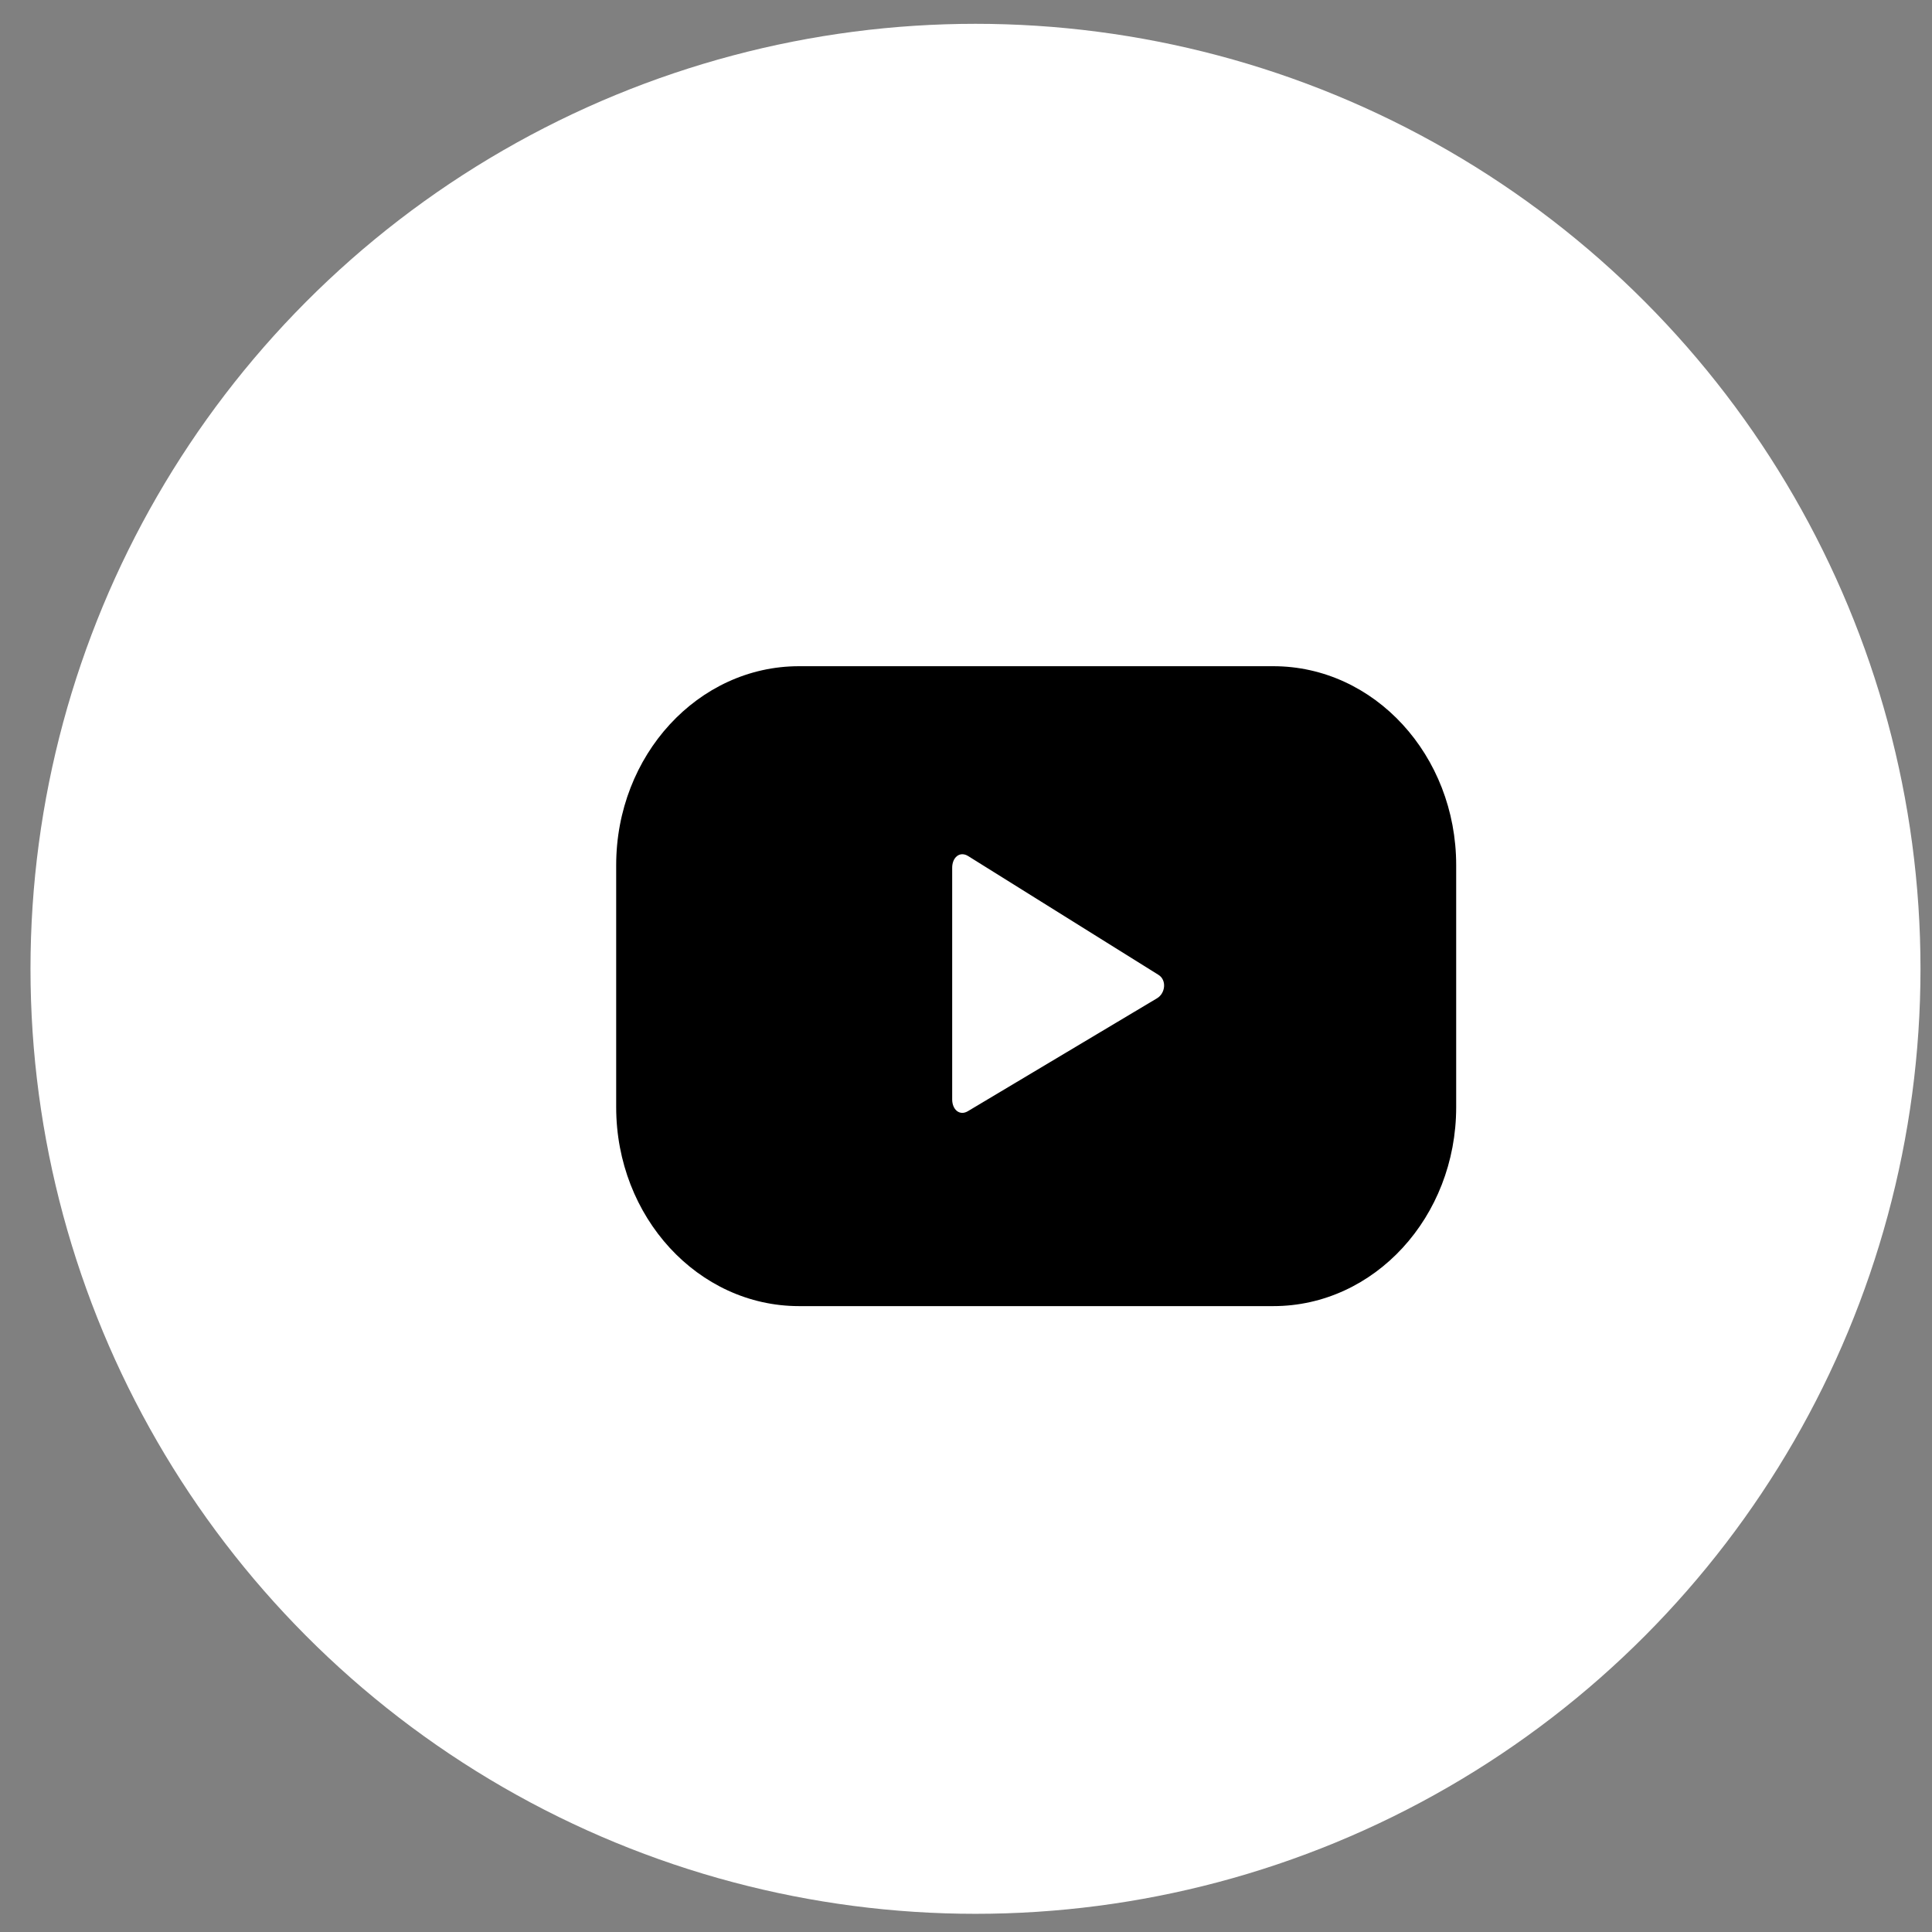 <svg xmlns="http://www.w3.org/2000/svg" width="46" height="46" viewBox="0 0 46 46" fill="none"><rect x="0" y="0" width="46" height="46" fill="#808080" stroke="none"/><circle cx="23.226" cy="23.067" r="22.5" fill="white"></circle><path fill-rule="evenodd" clip-rule="evenodd" d="M27.546 23.77L23.043 26.458C22.847 26.573 22.671 26.419 22.671 26.177V20.66C22.671 20.414 22.852 20.26 23.049 20.381L27.583 23.211C27.783 23.335 27.749 23.651 27.546 23.77ZM34.671 20.6C34.671 17.983 32.722 15.862 30.317 15.862H19.025C16.62 15.862 14.671 17.983 14.671 20.6V26.36C14.671 28.977 16.62 31.098 19.025 31.098H30.317C32.722 31.098 34.671 28.977 34.671 26.36V20.6Z" fill="black"></path></svg>
